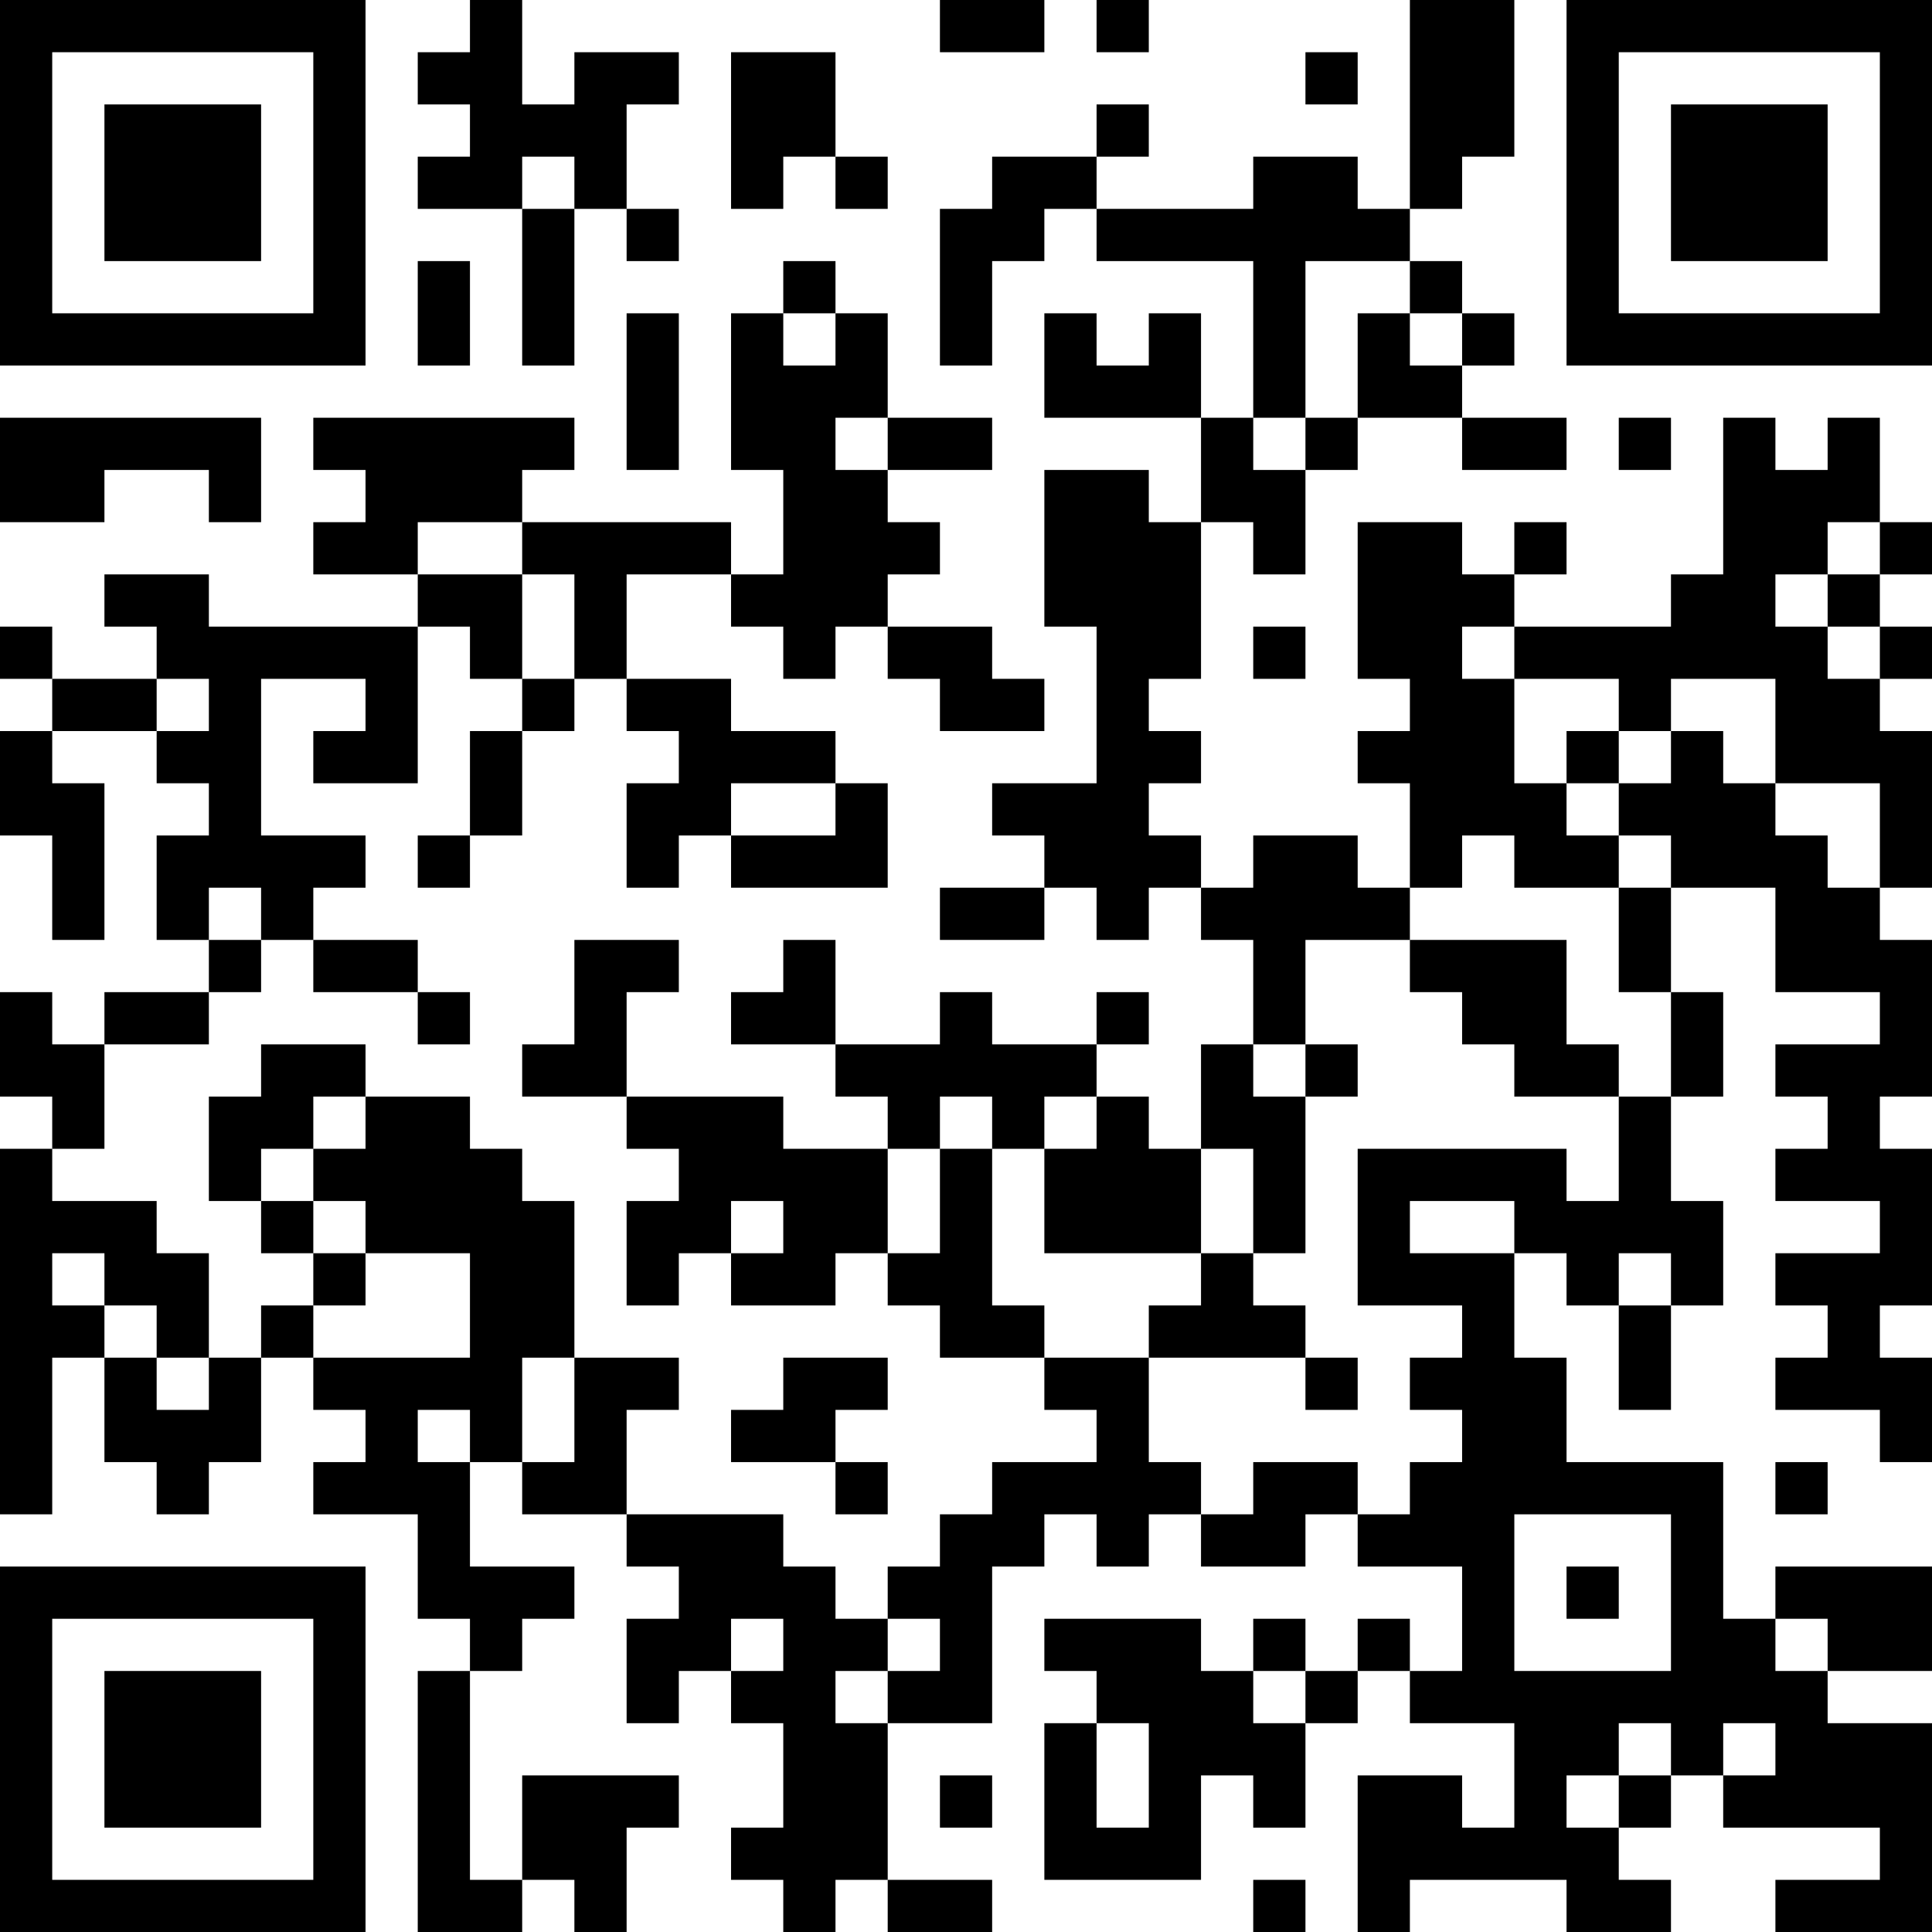<?xml version="1.0" encoding="UTF-8"?>
<svg xmlns="http://www.w3.org/2000/svg" version="1.1" width="250" height="250" viewBox="0 0 250 250"><rect x="0" y="0" width="250" height="250" fill="#ffffff"/><g transform="scale(6.757)"><g transform="translate(0,0)"><path fill-rule="evenodd" d="M9 0L9 1L8 1L8 2L9 2L9 3L8 3L8 4L10 4L10 7L11 7L11 4L12 4L12 5L13 5L13 4L12 4L12 2L13 2L13 1L11 1L11 2L10 2L10 0ZM18 0L18 1L20 1L20 0ZM21 0L21 1L22 1L22 0ZM27 0L27 4L26 4L26 3L24 3L24 4L21 4L21 3L22 3L22 2L21 2L21 3L19 3L19 4L18 4L18 7L19 7L19 5L20 5L20 4L21 4L21 5L24 5L24 8L23 8L23 6L22 6L22 7L21 7L21 6L20 6L20 8L23 8L23 10L22 10L22 9L20 9L20 12L21 12L21 15L19 15L19 16L20 16L20 17L18 17L18 18L20 18L20 17L21 17L21 18L22 18L22 17L23 17L23 18L24 18L24 20L23 20L23 22L22 22L22 21L21 21L21 20L22 20L22 19L21 19L21 20L19 20L19 19L18 19L18 20L16 20L16 18L15 18L15 19L14 19L14 20L16 20L16 21L17 21L17 22L15 22L15 21L12 21L12 19L13 19L13 18L11 18L11 20L10 20L10 21L12 21L12 22L13 22L13 23L12 23L12 25L13 25L13 24L14 24L14 25L16 25L16 24L17 24L17 25L18 25L18 26L20 26L20 27L21 27L21 28L19 28L19 29L18 29L18 30L17 30L17 31L16 31L16 30L15 30L15 29L12 29L12 27L13 27L13 26L11 26L11 23L10 23L10 22L9 22L9 21L7 21L7 20L5 20L5 21L4 21L4 23L5 23L5 24L6 24L6 25L5 25L5 26L4 26L4 24L3 24L3 23L1 23L1 22L2 22L2 20L4 20L4 19L5 19L5 18L6 18L6 19L8 19L8 20L9 20L9 19L8 19L8 18L6 18L6 17L7 17L7 16L5 16L5 13L7 13L7 14L6 14L6 15L8 15L8 12L9 12L9 13L10 13L10 14L9 14L9 16L8 16L8 17L9 17L9 16L10 16L10 14L11 14L11 13L12 13L12 14L13 14L13 15L12 15L12 17L13 17L13 16L14 16L14 17L17 17L17 15L16 15L16 14L14 14L14 13L12 13L12 11L14 11L14 12L15 12L15 13L16 13L16 12L17 12L17 13L18 13L18 14L20 14L20 13L19 13L19 12L17 12L17 11L18 11L18 10L17 10L17 9L19 9L19 8L17 8L17 6L16 6L16 5L15 5L15 6L14 6L14 9L15 9L15 11L14 11L14 10L10 10L10 9L11 9L11 8L6 8L6 9L7 9L7 10L6 10L6 11L8 11L8 12L4 12L4 11L2 11L2 12L3 12L3 13L1 13L1 12L0 12L0 13L1 13L1 14L0 14L0 16L1 16L1 18L2 18L2 15L1 15L1 14L3 14L3 15L4 15L4 16L3 16L3 18L4 18L4 19L2 19L2 20L1 20L1 19L0 19L0 21L1 21L1 22L0 22L0 29L1 29L1 26L2 26L2 28L3 28L3 29L4 29L4 28L5 28L5 26L6 26L6 27L7 27L7 28L6 28L6 29L8 29L8 31L9 31L9 32L8 32L8 37L10 37L10 36L11 36L11 37L12 37L12 35L13 35L13 34L10 34L10 36L9 36L9 32L10 32L10 31L11 31L11 30L9 30L9 28L10 28L10 29L12 29L12 30L13 30L13 31L12 31L12 33L13 33L13 32L14 32L14 33L15 33L15 35L14 35L14 36L15 36L15 37L16 37L16 36L17 36L17 37L19 37L19 36L17 36L17 33L19 33L19 30L20 30L20 29L21 29L21 30L22 30L22 29L23 29L23 30L25 30L25 29L26 29L26 30L28 30L28 32L27 32L27 31L26 31L26 32L25 32L25 31L24 31L24 32L23 32L23 31L20 31L20 32L21 32L21 33L20 33L20 36L23 36L23 34L24 34L24 35L25 35L25 33L26 33L26 32L27 32L27 33L29 33L29 35L28 35L28 34L26 34L26 37L27 37L27 36L30 36L30 37L32 37L32 36L31 36L31 35L32 35L32 34L33 34L33 35L36 35L36 36L34 36L34 37L37 37L37 33L35 33L35 32L37 32L37 30L34 30L34 31L33 31L33 28L30 28L30 26L29 26L29 24L30 24L30 25L31 25L31 27L32 27L32 25L33 25L33 23L32 23L32 21L33 21L33 19L32 19L32 17L34 17L34 19L36 19L36 20L34 20L34 21L35 21L35 22L34 22L34 23L36 23L36 24L34 24L34 25L35 25L35 26L34 26L34 27L36 27L36 28L37 28L37 26L36 26L36 25L37 25L37 22L36 22L36 21L37 21L37 18L36 18L36 17L37 17L37 14L36 14L36 13L37 13L37 12L36 12L36 11L37 11L37 10L36 10L36 8L35 8L35 9L34 9L34 8L33 8L33 11L32 11L32 12L29 12L29 11L30 11L30 10L29 10L29 11L28 11L28 10L26 10L26 13L27 13L27 14L26 14L26 15L27 15L27 17L26 17L26 16L24 16L24 17L23 17L23 16L22 16L22 15L23 15L23 14L22 14L22 13L23 13L23 10L24 10L24 11L25 11L25 9L26 9L26 8L28 8L28 9L30 9L30 8L28 8L28 7L29 7L29 6L28 6L28 5L27 5L27 4L28 4L28 3L29 3L29 0ZM14 1L14 4L15 4L15 3L16 3L16 4L17 4L17 3L16 3L16 1ZM25 1L25 2L26 2L26 1ZM10 3L10 4L11 4L11 3ZM8 5L8 7L9 7L9 5ZM25 5L25 8L24 8L24 9L25 9L25 8L26 8L26 6L27 6L27 7L28 7L28 6L27 6L27 5ZM12 6L12 9L13 9L13 6ZM15 6L15 7L16 7L16 6ZM0 8L0 10L2 10L2 9L4 9L4 10L5 10L5 8ZM16 8L16 9L17 9L17 8ZM31 8L31 9L32 9L32 8ZM8 10L8 11L10 11L10 13L11 13L11 11L10 11L10 10ZM35 10L35 11L34 11L34 12L35 12L35 13L36 13L36 12L35 12L35 11L36 11L36 10ZM24 12L24 13L25 13L25 12ZM28 12L28 13L29 13L29 15L30 15L30 16L31 16L31 17L29 17L29 16L28 16L28 17L27 17L27 18L25 18L25 20L24 20L24 21L25 21L25 24L24 24L24 22L23 22L23 24L20 24L20 22L21 22L21 21L20 21L20 22L19 22L19 21L18 21L18 22L17 22L17 24L18 24L18 22L19 22L19 25L20 25L20 26L22 26L22 28L23 28L23 29L24 29L24 28L26 28L26 29L27 29L27 28L28 28L28 27L27 27L27 26L28 26L28 25L26 25L26 22L30 22L30 23L31 23L31 21L32 21L32 19L31 19L31 17L32 17L32 16L31 16L31 15L32 15L32 14L33 14L33 15L34 15L34 16L35 16L35 17L36 17L36 15L34 15L34 13L32 13L32 14L31 14L31 13L29 13L29 12ZM3 13L3 14L4 14L4 13ZM30 14L30 15L31 15L31 14ZM14 15L14 16L16 16L16 15ZM4 17L4 18L5 18L5 17ZM27 18L27 19L28 19L28 20L29 20L29 21L31 21L31 20L30 20L30 18ZM25 20L25 21L26 21L26 20ZM6 21L6 22L5 22L5 23L6 23L6 24L7 24L7 25L6 25L6 26L9 26L9 24L7 24L7 23L6 23L6 22L7 22L7 21ZM14 23L14 24L15 24L15 23ZM27 23L27 24L29 24L29 23ZM1 24L1 25L2 25L2 26L3 26L3 27L4 27L4 26L3 26L3 25L2 25L2 24ZM23 24L23 25L22 25L22 26L25 26L25 27L26 27L26 26L25 26L25 25L24 25L24 24ZM31 24L31 25L32 25L32 24ZM10 26L10 28L11 28L11 26ZM15 26L15 27L14 27L14 28L16 28L16 29L17 29L17 28L16 28L16 27L17 27L17 26ZM8 27L8 28L9 28L9 27ZM34 28L34 29L35 29L35 28ZM29 29L29 32L32 32L32 29ZM30 30L30 31L31 31L31 30ZM14 31L14 32L15 32L15 31ZM17 31L17 32L16 32L16 33L17 33L17 32L18 32L18 31ZM34 31L34 32L35 32L35 31ZM24 32L24 33L25 33L25 32ZM21 33L21 35L22 35L22 33ZM31 33L31 34L30 34L30 35L31 35L31 34L32 34L32 33ZM33 33L33 34L34 34L34 33ZM18 34L18 35L19 35L19 34ZM24 36L24 37L25 37L25 36ZM0 0L0 7L7 7L7 0ZM1 1L1 6L6 6L6 1ZM2 2L2 5L5 5L5 2ZM30 0L30 7L37 7L37 0ZM31 1L31 6L36 6L36 1ZM32 2L32 5L35 5L35 2ZM0 30L0 37L7 37L7 30ZM1 31L1 36L6 36L6 31ZM2 32L2 35L5 35L5 32Z" fill="#000000"/></g></g></svg>
